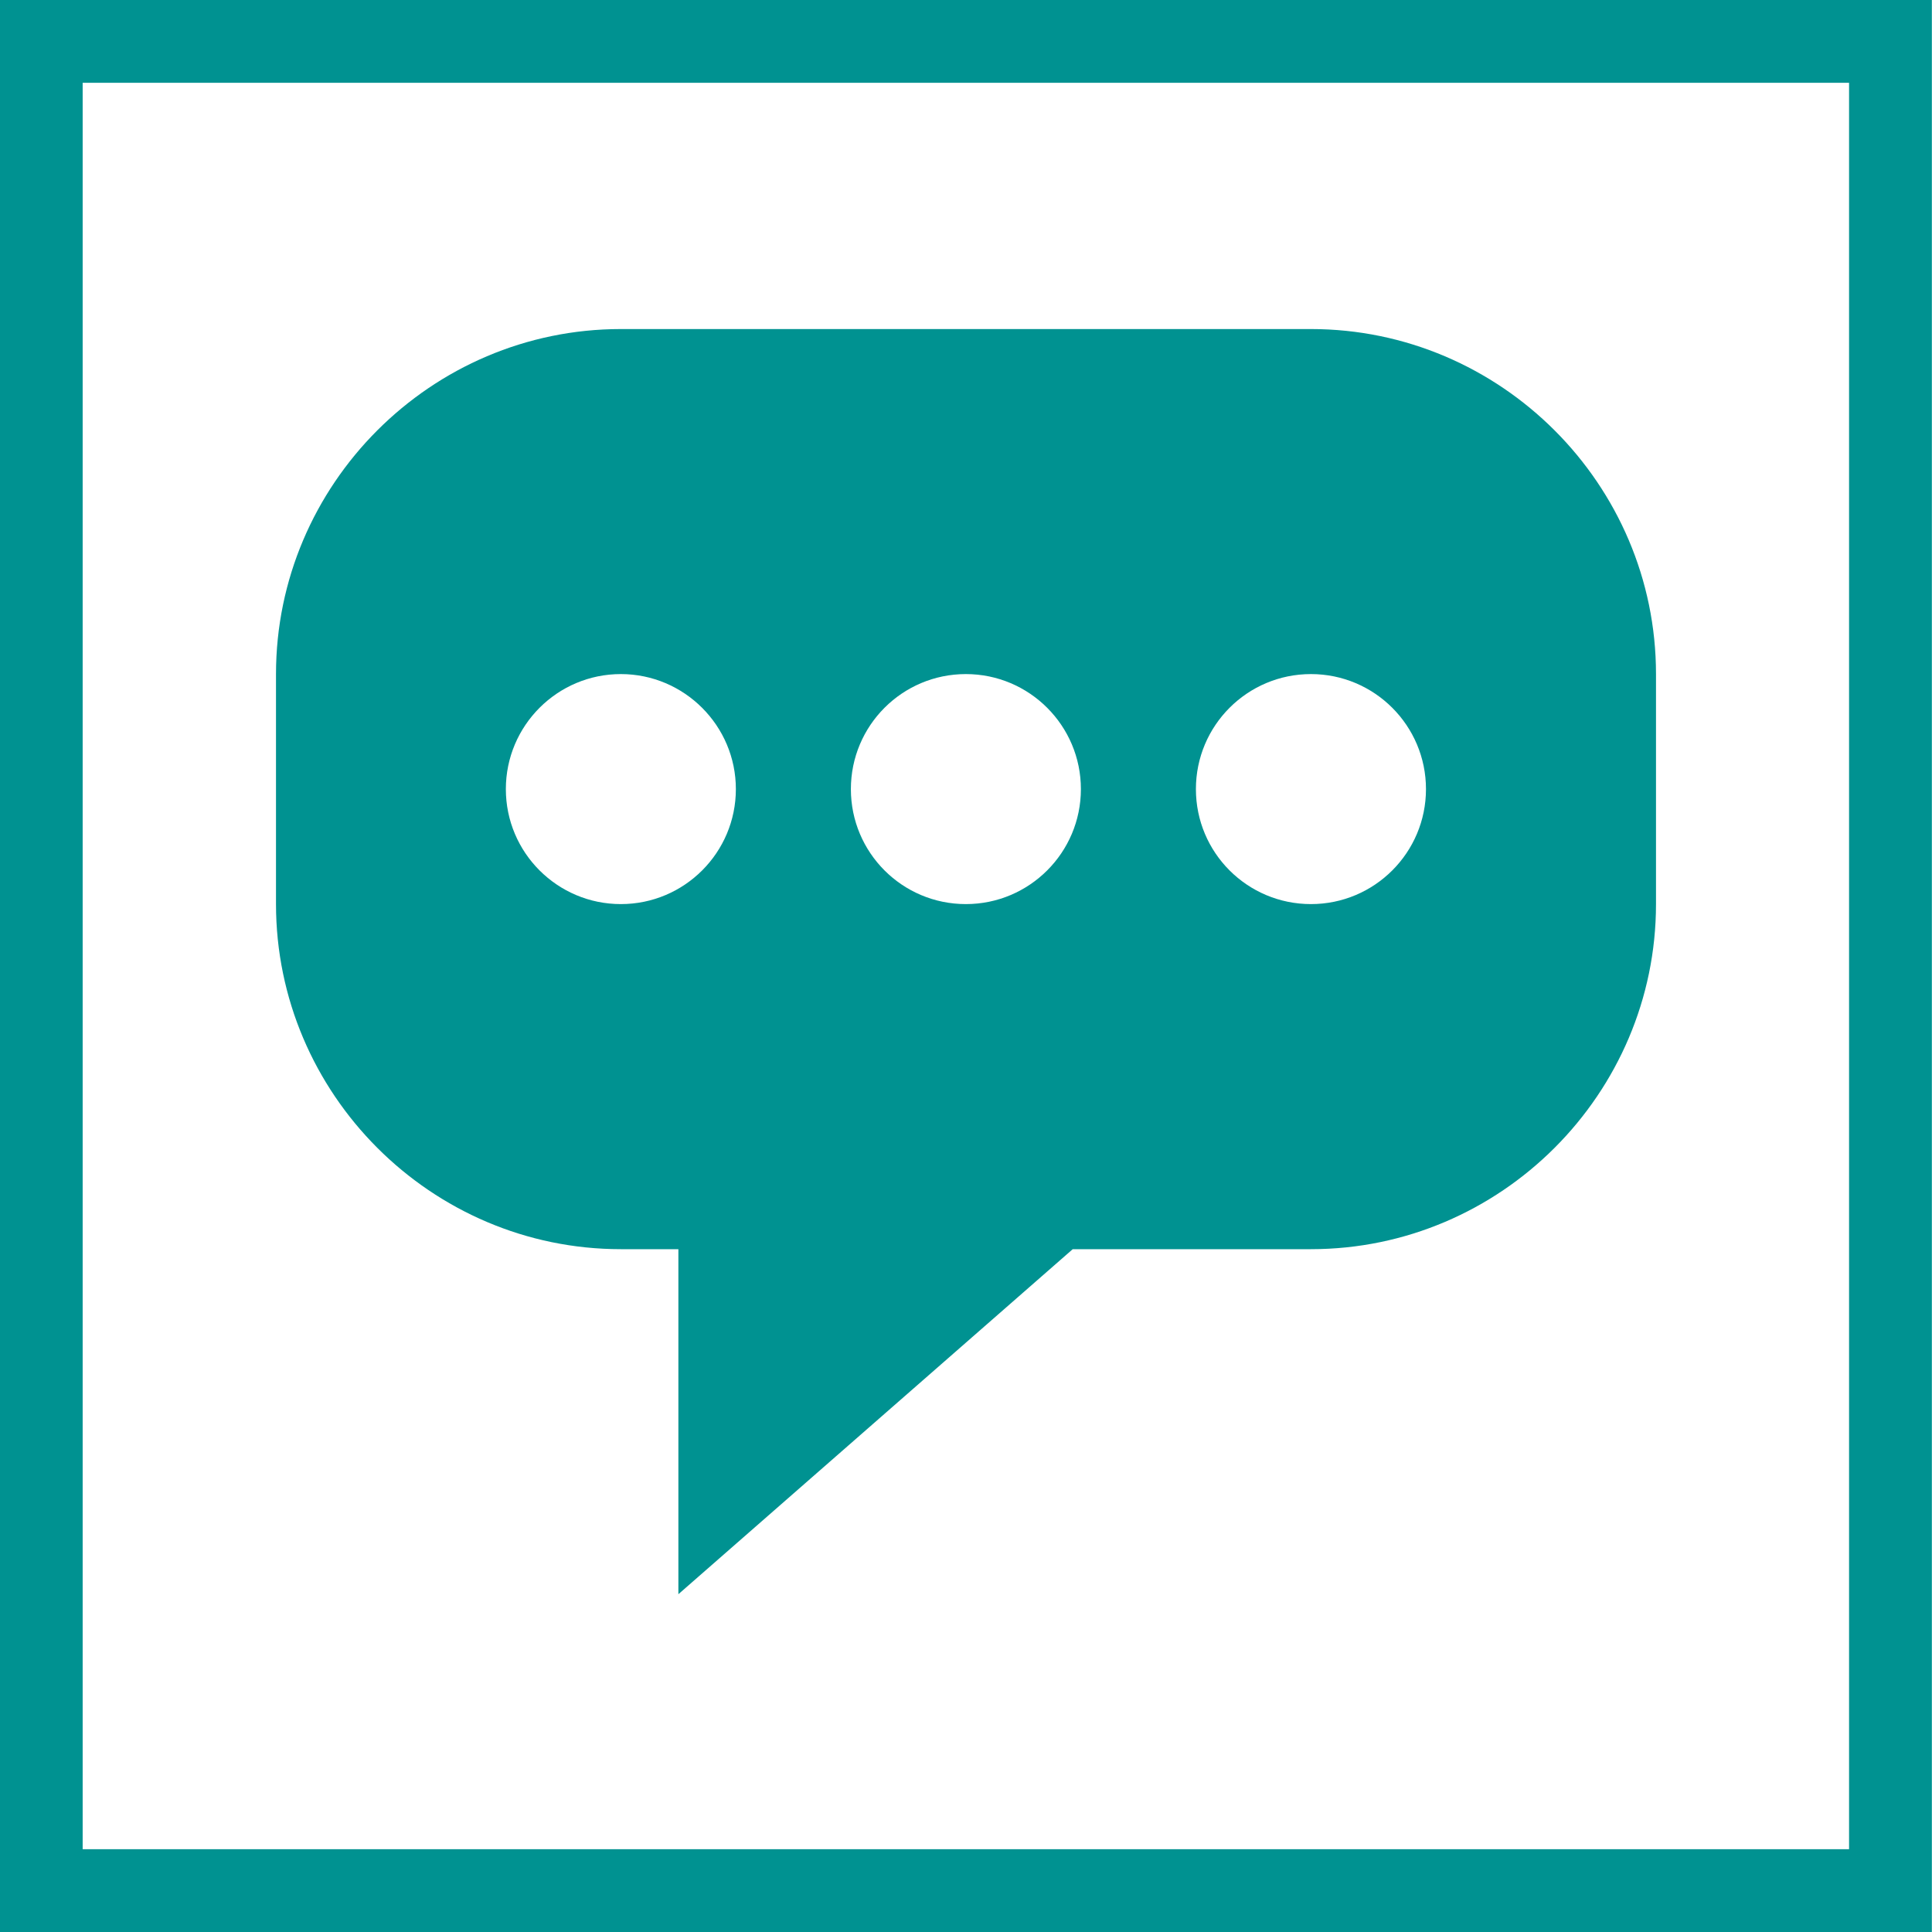 <?xml version="1.0" encoding="UTF-8"?>
<svg id="Ebene_1" data-name="Ebene 1" xmlns="http://www.w3.org/2000/svg" viewBox="0 0 700 700">
  <defs>
    <style>:root{--Color1c-Icons: #009291;--Color2c-Icons: #615040;--Color3c-Icons: #847262;--Color4c-Icons: #d4edec;--Color5c-Icons: #e0e0e0;--ColorWc-Icons: #fff;}
      .cls-1 {
        fill:#009291;
        stroke-width: 0px;
      }
    </style>
  </defs>
  <path class="cls-1" d="m474.98,327.57c-23.04,0-41.68-18.64-41.68-41.66s18.64-41.68,41.68-41.68,41.68,18.71,41.68,41.68-18.63,41.66-41.68,41.66m-125.03,0c-23.03,0-41.66-18.64-41.66-41.66s18.63-41.68,41.66-41.68,41.68,18.71,41.68,41.68-18.64,41.66-41.68,41.66m-125.01,0c-22.97,0-41.66-18.64-41.66-41.66s18.69-41.68,41.66-41.68,41.68,18.71,41.68,41.68-18.64,41.66-41.68,41.66m250.04-208.35h-250.04c-68.74,0-124.94,56.25-124.94,125.01v83.34c0,68.76,56.2,125.03,124.94,125.03h20.85v125.01l142.88-125.01h86.31c68.74,0,125.02-56.27,125.02-125.03v-83.34c0-68.76-56.28-125.01-125.02-125.01"/>
  <path class="cls-1" d="m669.95,30v640H29.95V30h640m30-30H-.05v700h700V0h0Z"/>
</svg>
